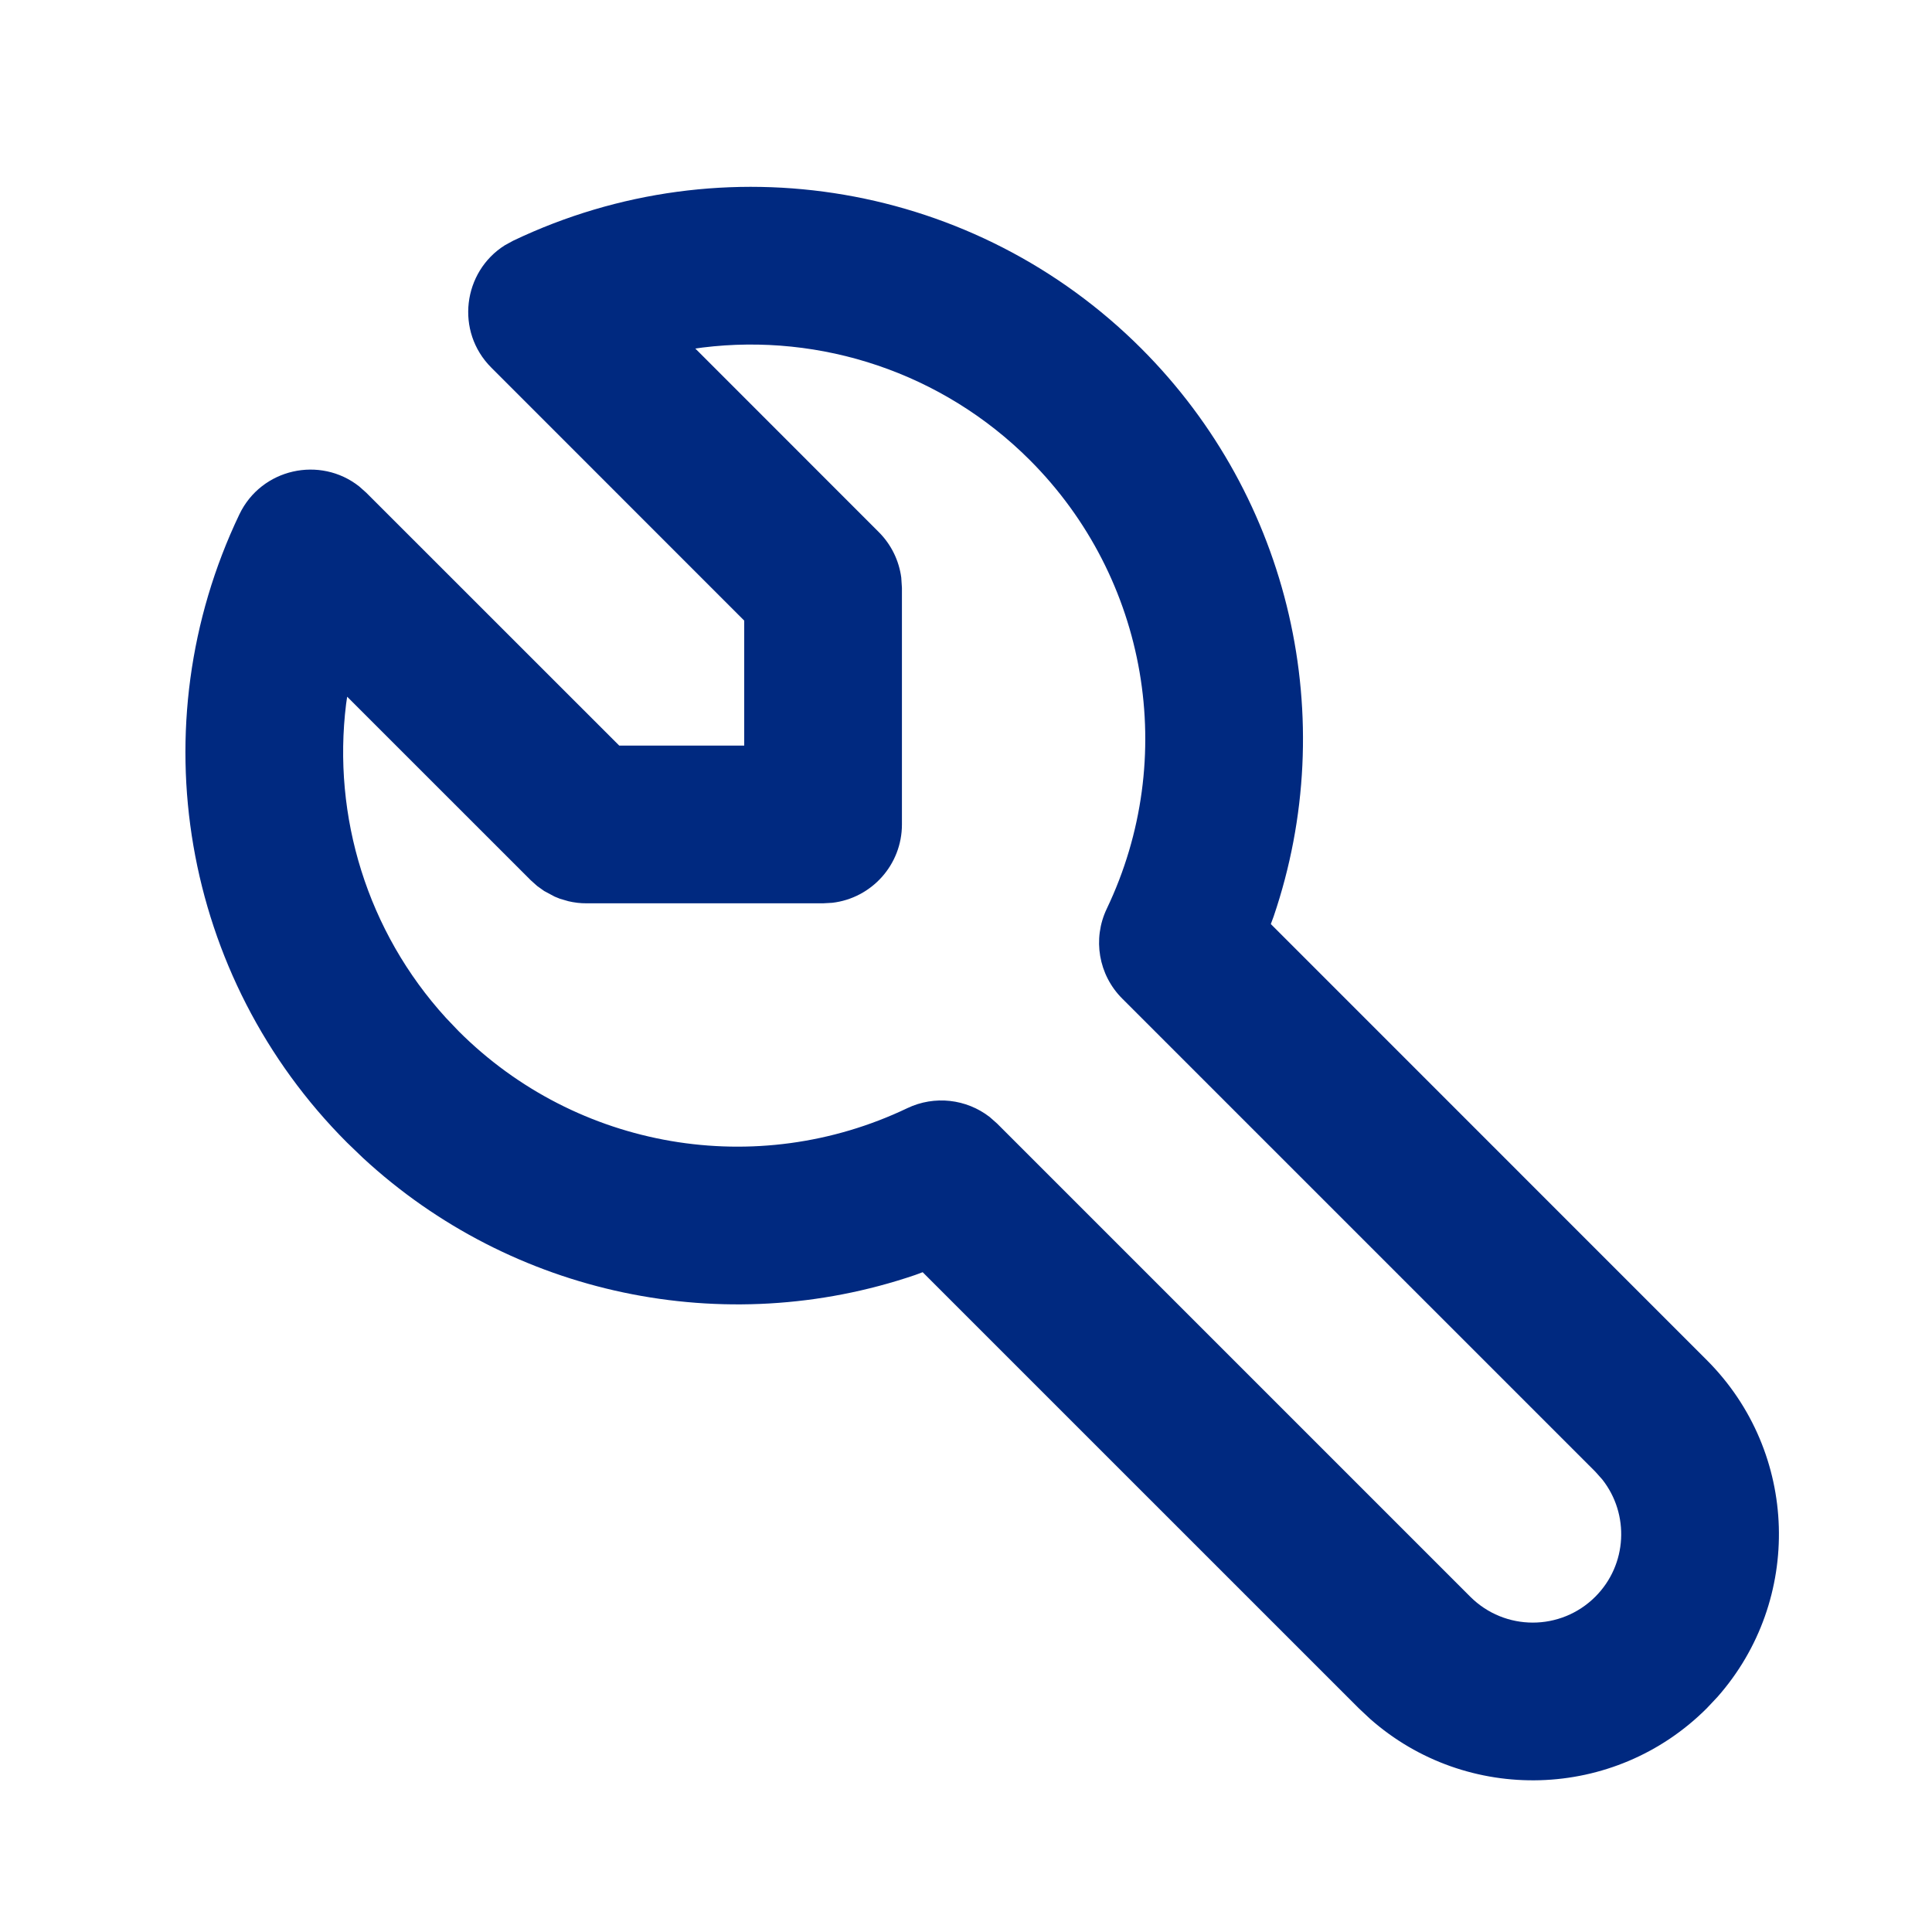 <svg width="24" height="24" viewBox="0 0 49 49" fill="none" xmlns="http://www.w3.org/2000/svg">
<g id="Various / Tool">
<path id="Style" fill-rule="evenodd" clip-rule="evenodd" d="M13.013 6.106C18.367 3.549 24.751 4.644 28.946 8.839C32.748 12.641 34.004 18.241 32.303 23.242L32.231 23.436L43.289 34.496C45.633 36.84 45.724 40.585 43.56 43.037L43.289 43.325C40.945 45.669 37.2 45.759 34.749 43.595L34.461 43.325L23.401 32.266L23.207 32.338C18.378 33.981 12.991 32.866 9.204 29.366L8.804 28.981C4.609 24.786 3.513 18.402 6.07 13.048C6.63 11.876 8.123 11.557 9.11 12.337L9.289 12.496L15.705 18.91H18.875V15.74L12.461 9.324C11.542 8.406 11.739 6.892 12.803 6.221L13.013 6.106ZM26.118 11.668C23.898 9.448 20.82 8.443 17.82 8.814L17.635 8.84L22.289 13.496C22.602 13.809 22.8 14.214 22.858 14.647L22.875 14.91V20.91C22.875 21.936 22.103 22.781 21.108 22.897L20.875 22.91H14.875L14.757 22.907L14.642 22.897L14.522 22.879L14.416 22.857L14.2 22.794L14.067 22.74L13.803 22.599L13.624 22.471L13.461 22.325L8.805 17.67L8.778 17.855C8.426 20.706 9.316 23.626 11.309 25.814L11.632 26.153C14.629 29.149 19.189 29.932 23.013 28.105C23.701 27.777 24.509 27.871 25.101 28.33L25.289 28.496L37.289 40.496C38.165 41.372 39.585 41.372 40.461 40.496C41.274 39.683 41.332 38.4 40.635 37.52L40.461 37.325L28.461 25.325C27.861 24.725 27.705 23.813 28.07 23.048C29.897 19.224 29.114 14.664 26.118 11.668Z" fill="#002980"/>
</g>
</svg>
